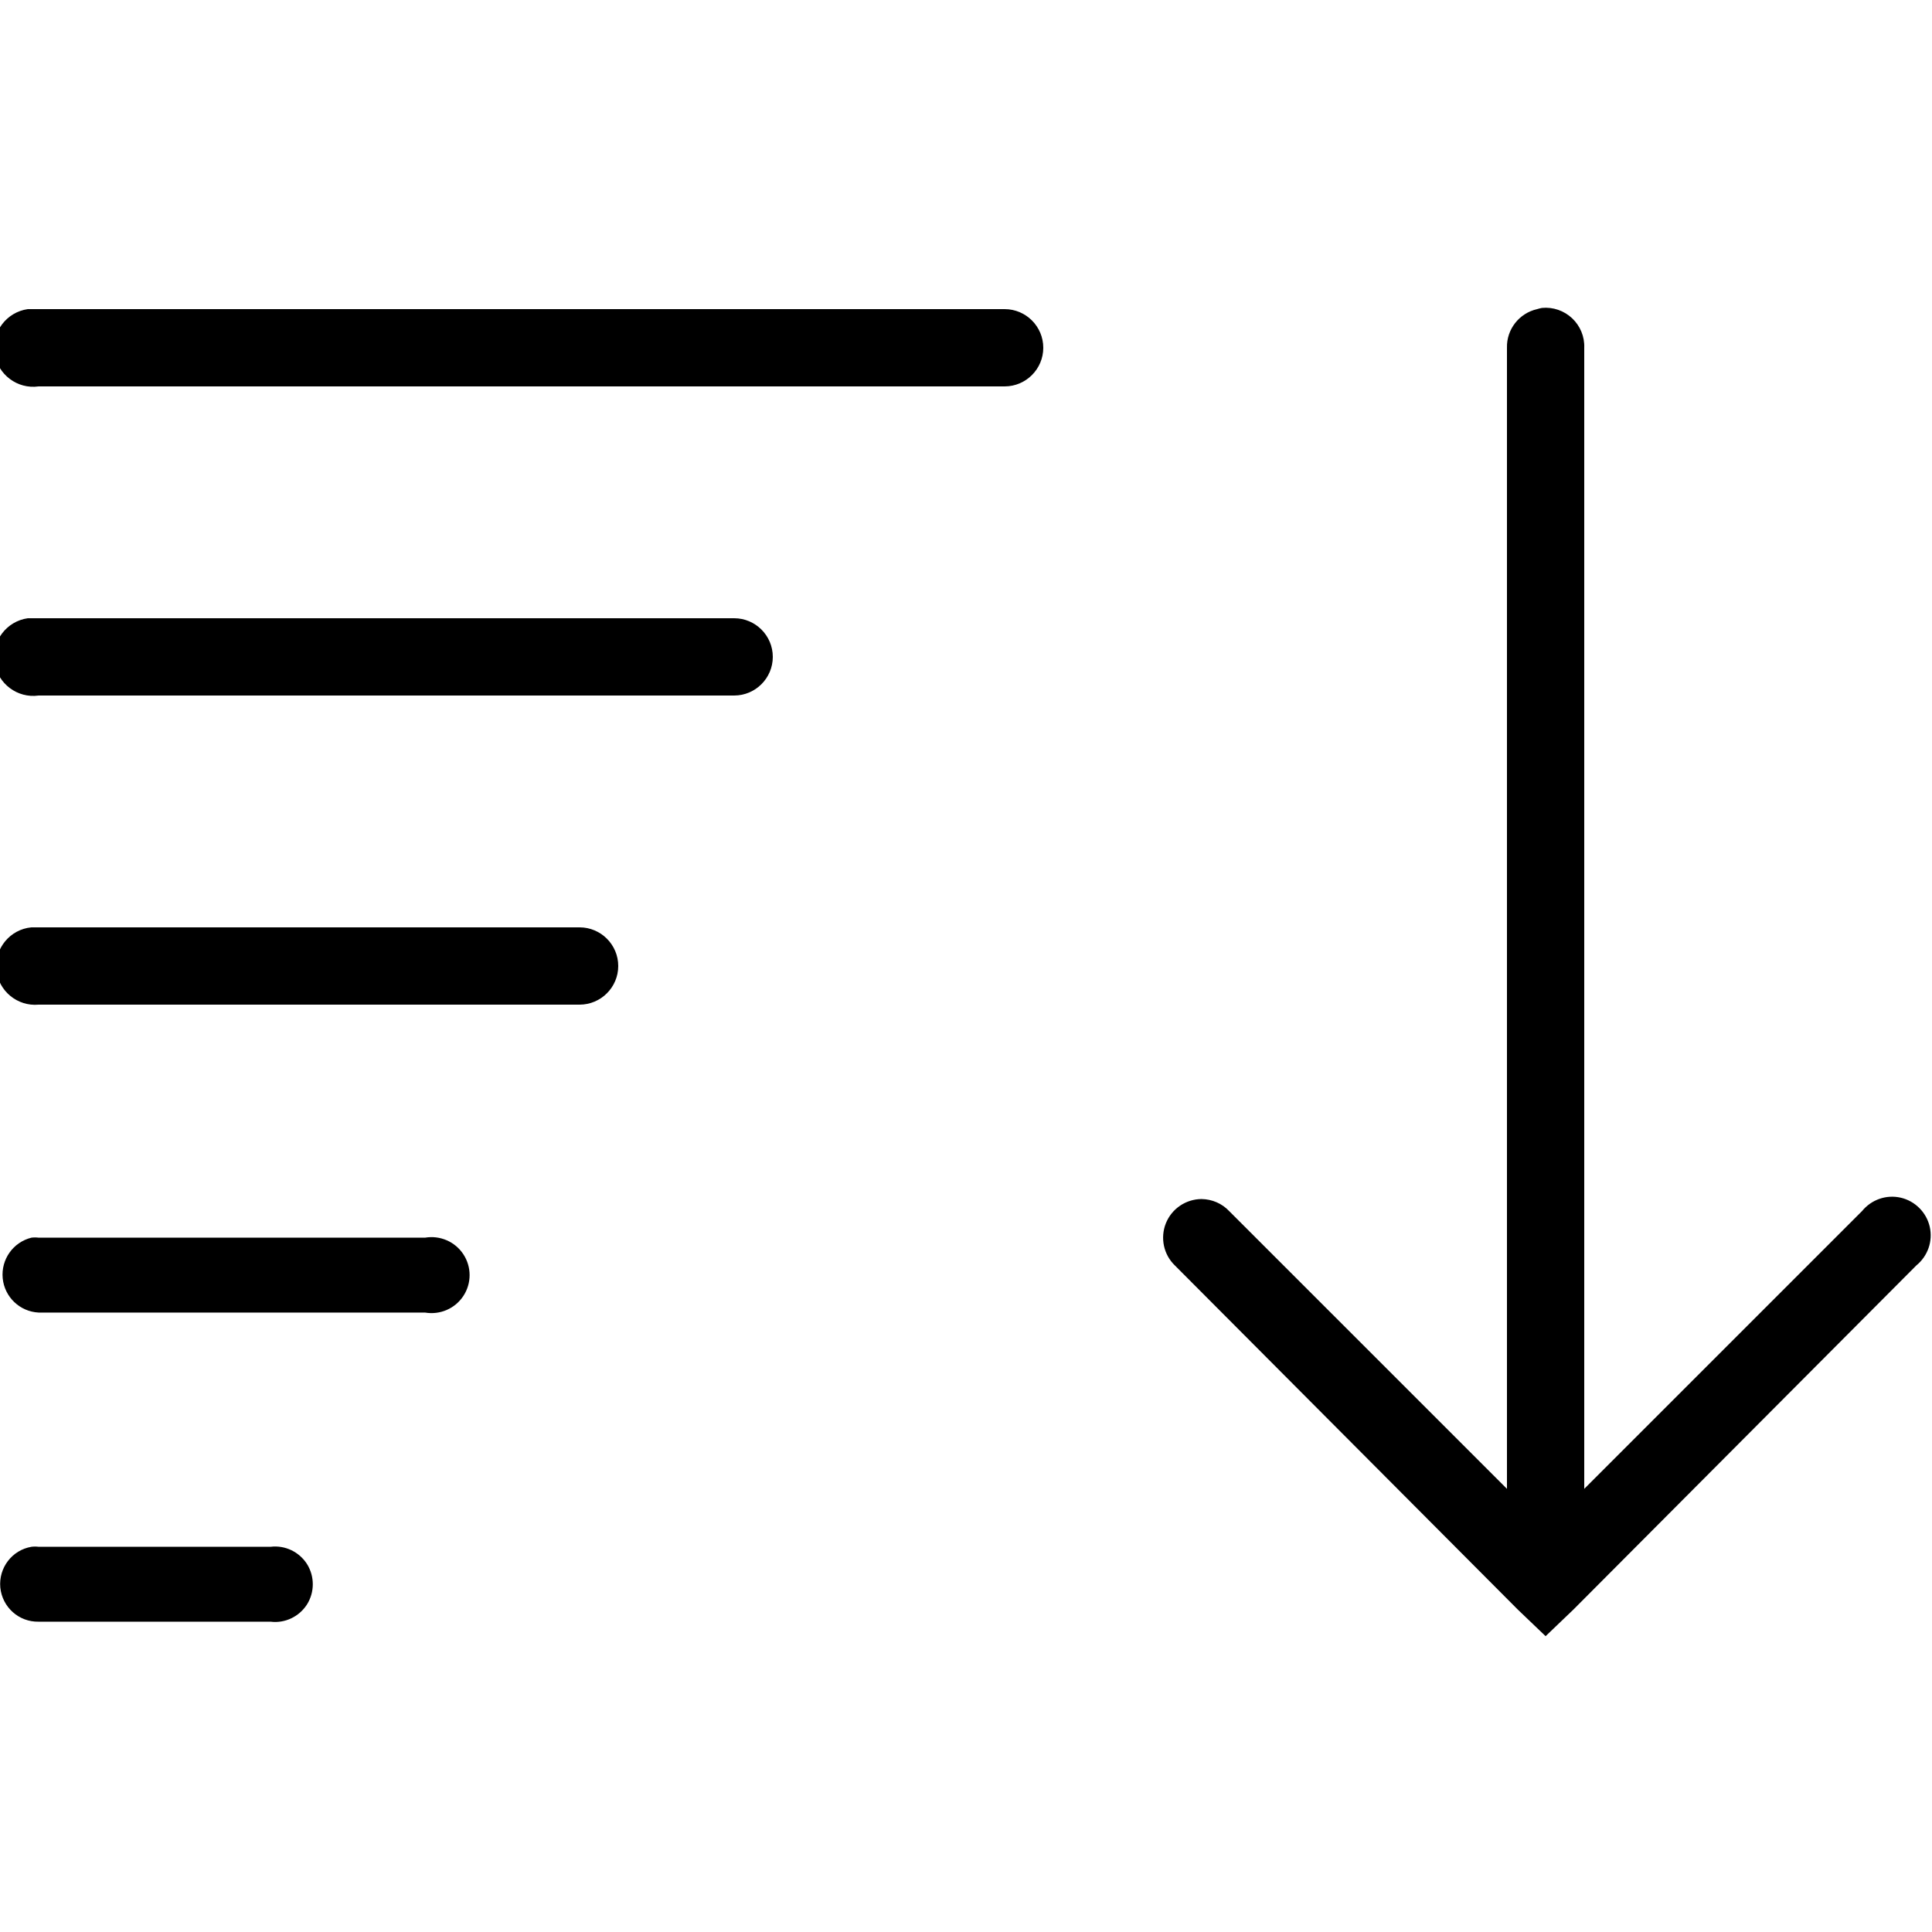 <svg xmlns="http://www.w3.org/2000/svg"  viewBox="0 0 50 50" width="50px" height="50px"><path d="M 39.906 7.969 C 39.863 7.977 39.82 7.988 39.781 8 C 39.316 8.105 38.988 8.523 39 9 L 39 38.531 L 31.812 31.344 C 31.625 31.145 31.367 31.035 31.094 31.031 C 30.688 31.035 30.324 31.281 30.172 31.66 C 30.023 32.035 30.113 32.469 30.406 32.75 L 39.281 41.656 L 40 42.344 L 40.719 41.656 L 49.594 32.75 C 49.891 32.508 50.027 32.121 49.941 31.746 C 49.855 31.375 49.562 31.082 49.191 30.996 C 48.816 30.91 48.43 31.047 48.188 31.344 L 41 38.531 L 41 9 C 41.012 8.711 40.895 8.434 40.688 8.238 C 40.477 8.039 40.191 7.941 39.906 7.969 Z M 0.719 8 C 0.168 8.078 -0.219 8.59 -0.141 9.141 C -0.062 9.691 0.449 10.078 1 10 L 26 10 C 26.551 10 27 9.551 27 9 C 27 8.449 26.551 8 26 8 L 1 8 C 0.969 8 0.938 8 0.906 8 C 0.875 8 0.844 8 0.812 8 C 0.781 8 0.75 8 0.719 8 Z M 0.719 16 C 0.168 16.078 -0.219 16.59 -0.141 17.141 C -0.062 17.691 0.449 18.078 1 18 L 19 18 C 19.551 18 20 17.551 20 17 C 20 16.449 19.551 16 19 16 L 1 16 C 0.969 16 0.938 16 0.906 16 C 0.875 16 0.844 16 0.812 16 C 0.781 16 0.75 16 0.719 16 Z M 0.812 24 C 0.262 24.051 -0.145 24.543 -0.094 25.094 C -0.043 25.645 0.449 26.051 1 26 L 15 26 C 15.551 26 16 25.551 16 25 C 16 24.449 15.551 24 15 24 L 1 24 C 0.969 24 0.938 24 0.906 24 C 0.875 24 0.844 24 0.812 24 Z M 0.812 32.031 C 0.34 32.148 0.023 32.594 0.07 33.082 C 0.117 33.566 0.512 33.945 1 33.969 L 11 33.969 C 11.387 34.035 11.777 33.867 11.992 33.539 C 12.207 33.211 12.207 32.789 11.992 32.461 C 11.777 32.133 11.387 31.965 11 32.031 L 1 32.031 C 0.938 32.023 0.875 32.023 0.812 32.031 Z M 0.812 40.031 C 0.309 40.117 -0.039 40.578 0.008 41.086 C 0.059 41.594 0.488 41.98 1 41.969 L 7 41.969 C 7.375 42.016 7.742 41.84 7.945 41.523 C 8.145 41.203 8.145 40.797 7.945 40.477 C 7.742 40.16 7.375 39.984 7 40.031 L 1 40.031 C 0.938 40.023 0.875 40.023 0.812 40.031 Z"/></svg>